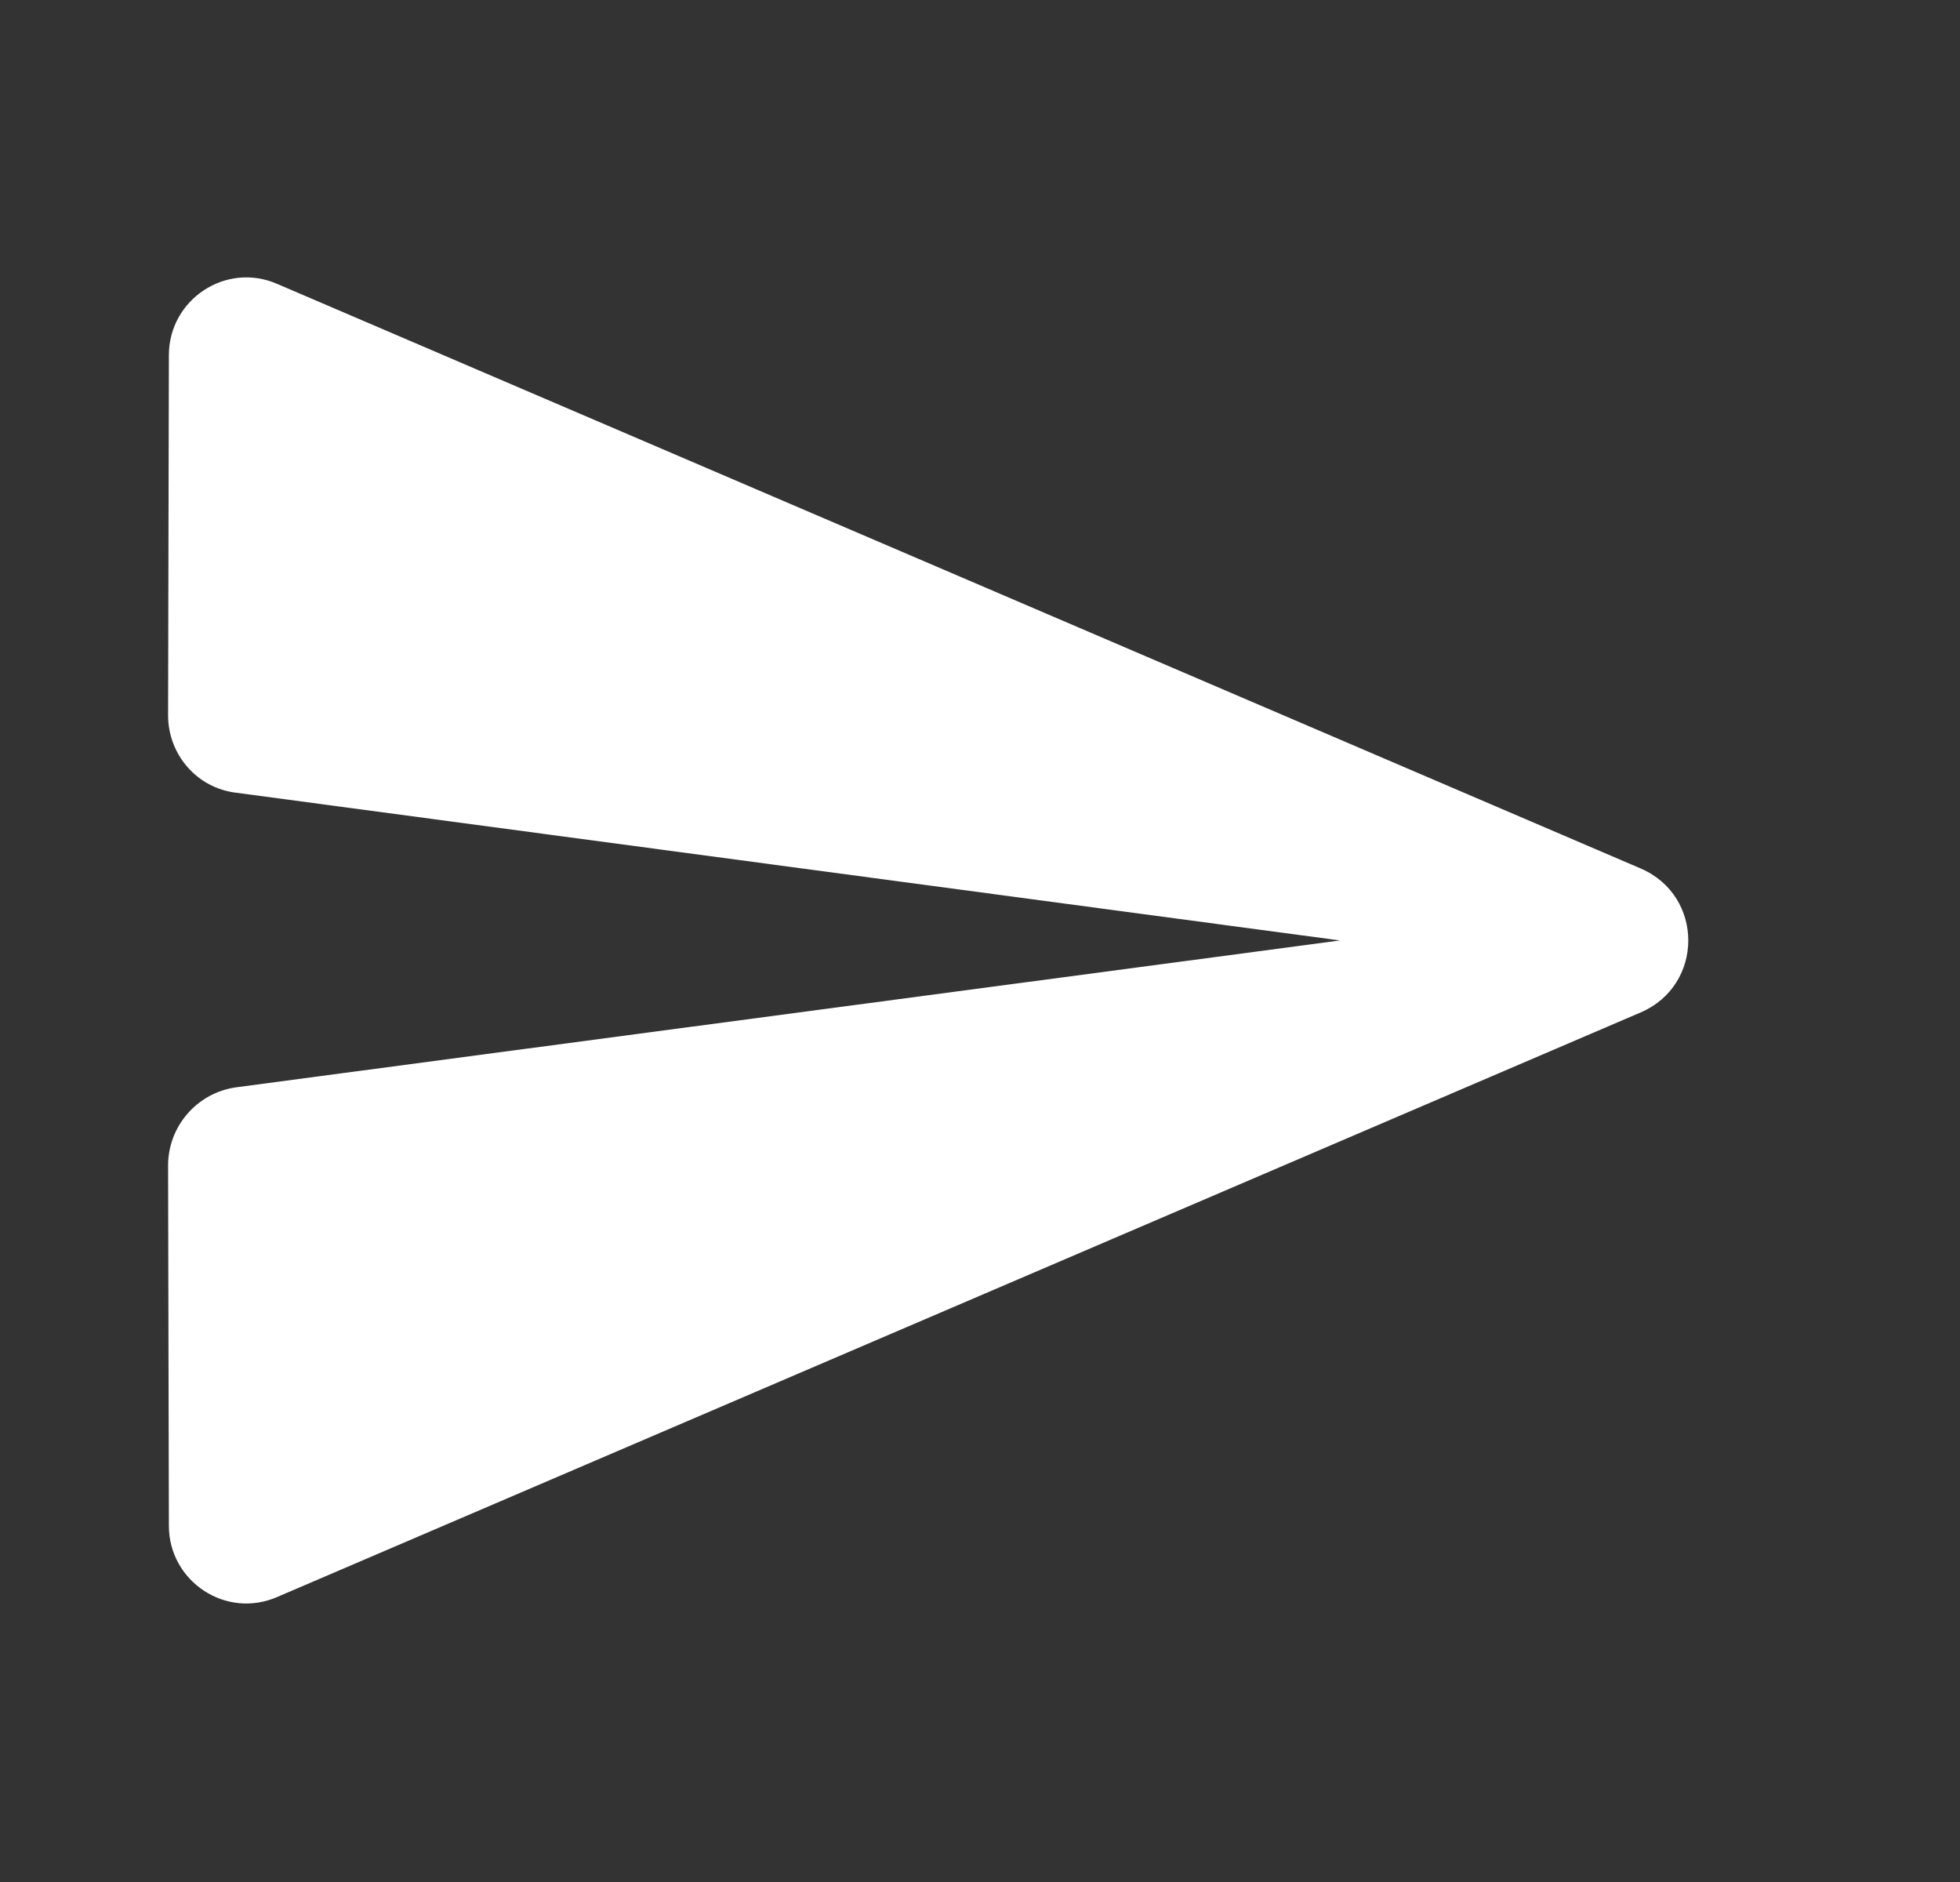 <svg width="25" height="24" viewBox="0 0 25 24" fill="none" xmlns="http://www.w3.org/2000/svg">
<rect x="0" y="0" width="25" height="24" fill="#333333" stroke="none"/>
<g clip-path="url(#clip0_492_837)">
<path d="M3.539 20.364L20.929 12.91C21.736 12.561 21.736 11.425 20.929 11.076L3.539 3.622C2.881 3.333 2.154 3.821 2.154 4.529L2.144 9.123C2.144 9.621 2.512 10.05 3.011 10.109L17.092 11.993L3.011 13.866C2.512 13.936 2.144 14.364 2.144 14.863L2.154 19.457C2.154 20.165 2.881 20.653 3.539 20.364Z" fill="white"/>
</g>
<defs>
<clipPath id="clip0_492_837">
<rect width="23.917" height="23.917" fill="white" transform="translate(0.151 0.034)"/>
</clipPath>
</defs>
</svg>
